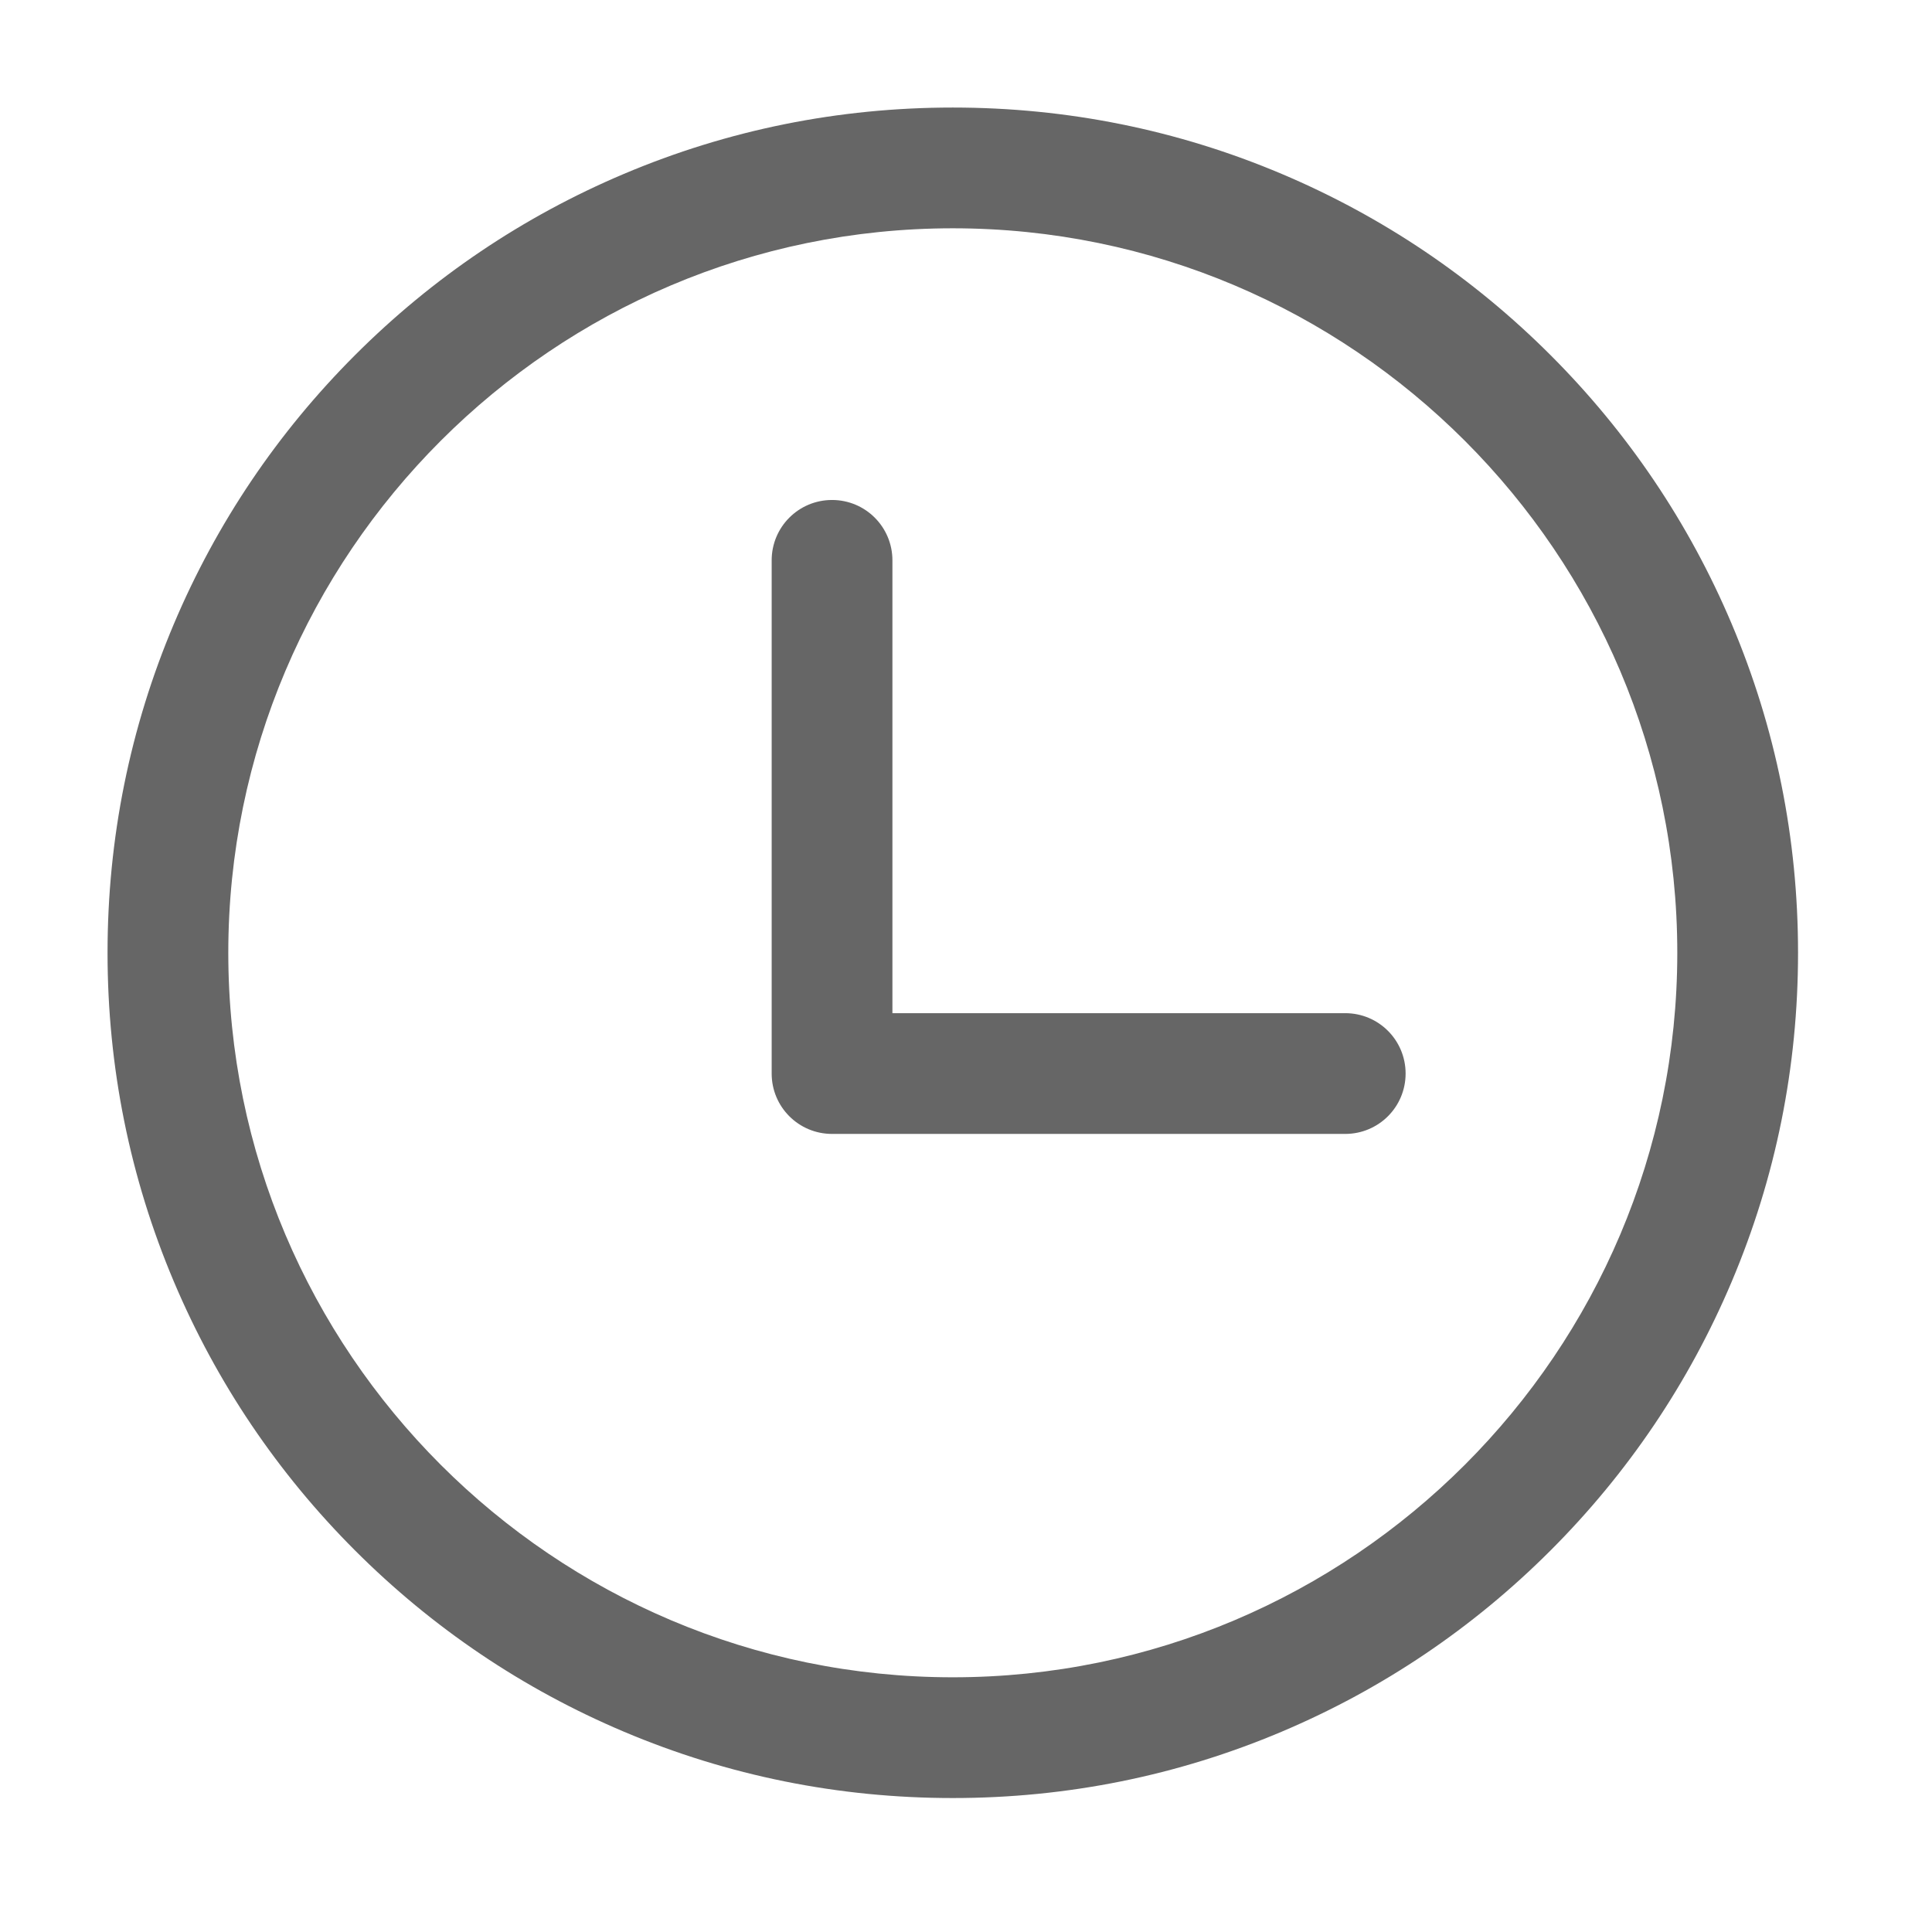 <?xml version="1.0" standalone="no"?><!DOCTYPE svg PUBLIC "-//W3C//DTD SVG 1.1//EN" "http://www.w3.org/Graphics/SVG/1.1/DTD/svg11.dtd"><svg t="1610160934943" class="icon" viewBox="0 0 1024 1024" version="1.1" xmlns="http://www.w3.org/2000/svg" p-id="3881" xmlns:xlink="http://www.w3.org/1999/xlink" width="32" height="32"><defs><style type="text/css"></style></defs><path d="M505 953c-60.5 0-119.1-11.8-174.4-35.2-53.4-22.6-101.3-54.9-142.4-96-41.1-41.1-73.4-89-96-142.4C68.8 624.1 57 565.5 57 505s11.8-119.1 35.2-174.4c22.6-53.4 54.9-101.3 96-142.4 41.1-41.1 89-73.4 142.4-96C385.9 68.8 444.5 57 505 57s119.1 11.8 174.4 35.2c53.4 22.6 101.3 54.9 142.4 96 41.1 41.1 73.4 89 96 142.4C941.2 385.9 953 444.5 953 505s-11.8 119.1-35.2 174.4c-22.6 53.4-54.9 101.3-96 142.4-41.1 41.1-89 73.4-142.4 96C624.1 941.2 565.5 953 505 953z m0-832c-211.7 0-384 172.3-384 384s172.3 384 384 384 384-172.3 384-384-172.3-384-384-384z" fill="#666666" p-id="3882"></path><path d="M713 601H441c-17.7 0-32-14.3-32-32V297c0-17.7 14.3-32 32-32s32 14.3 32 32v240h240c17.7 0 32 14.3 32 32s-14.3 32-32 32z" fill="#666666" p-id="3883"></path></svg>
